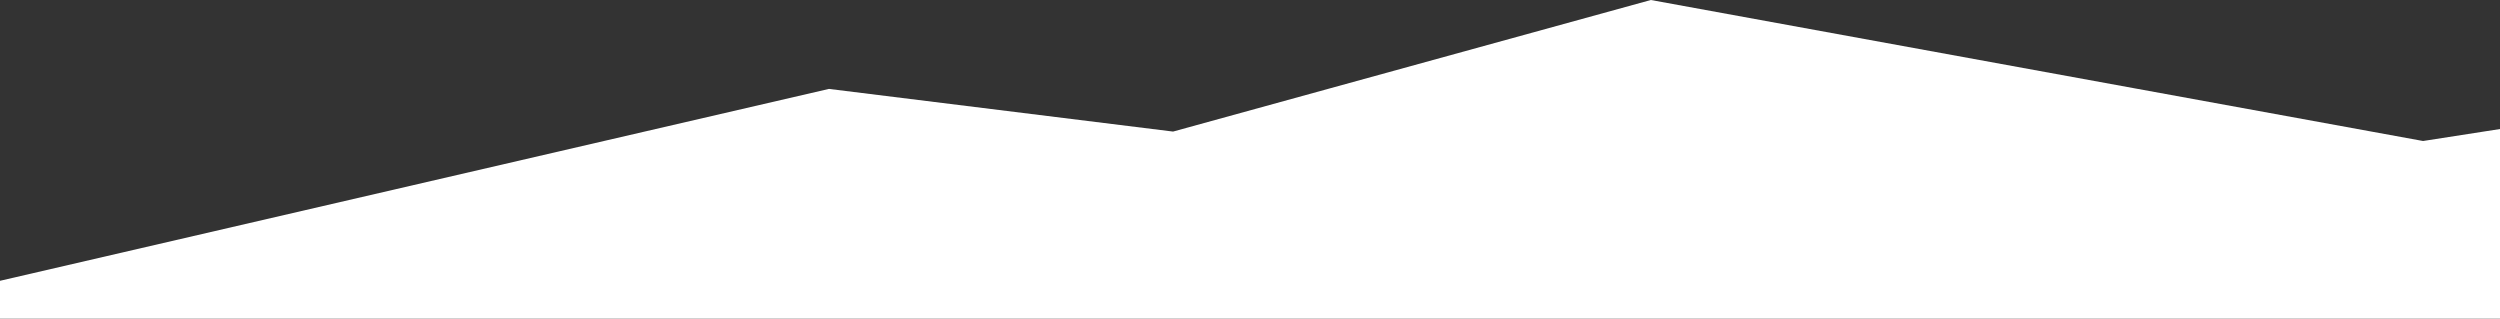 <?xml version="1.0" encoding="utf-8"?>
<!-- Generator: Adobe Illustrator 27.0.0, SVG Export Plug-In . SVG Version: 6.00 Build 0)  -->
<svg version="1.1" id="Ebene_1" xmlns="http://www.w3.org/2000/svg" xmlns:xlink="http://www.w3.org/1999/xlink" x="0px" y="0px"
	 viewBox="0 0 1670.2 212.9" style="enable-background:new 0 0 1670.2 212.9;" xml:space="preserve">
<rect x="0" y="0" width="1670.2" height="212.9" fill="#333333" stroke="none"/>
<style type="text/css">
	.st0{fill:#FFFFFF;}
</style>
<g id="Ebene_2">
	<polygon class="st0" points="1670.2,86.2 1618.8,94.2 1102.9,0 783.7,87.9 553.8,59.4 0,187.6 0,212.9 1670.2,212.9 	"/>
</g>
<g id="Ebene_3">
</g>
</svg>
